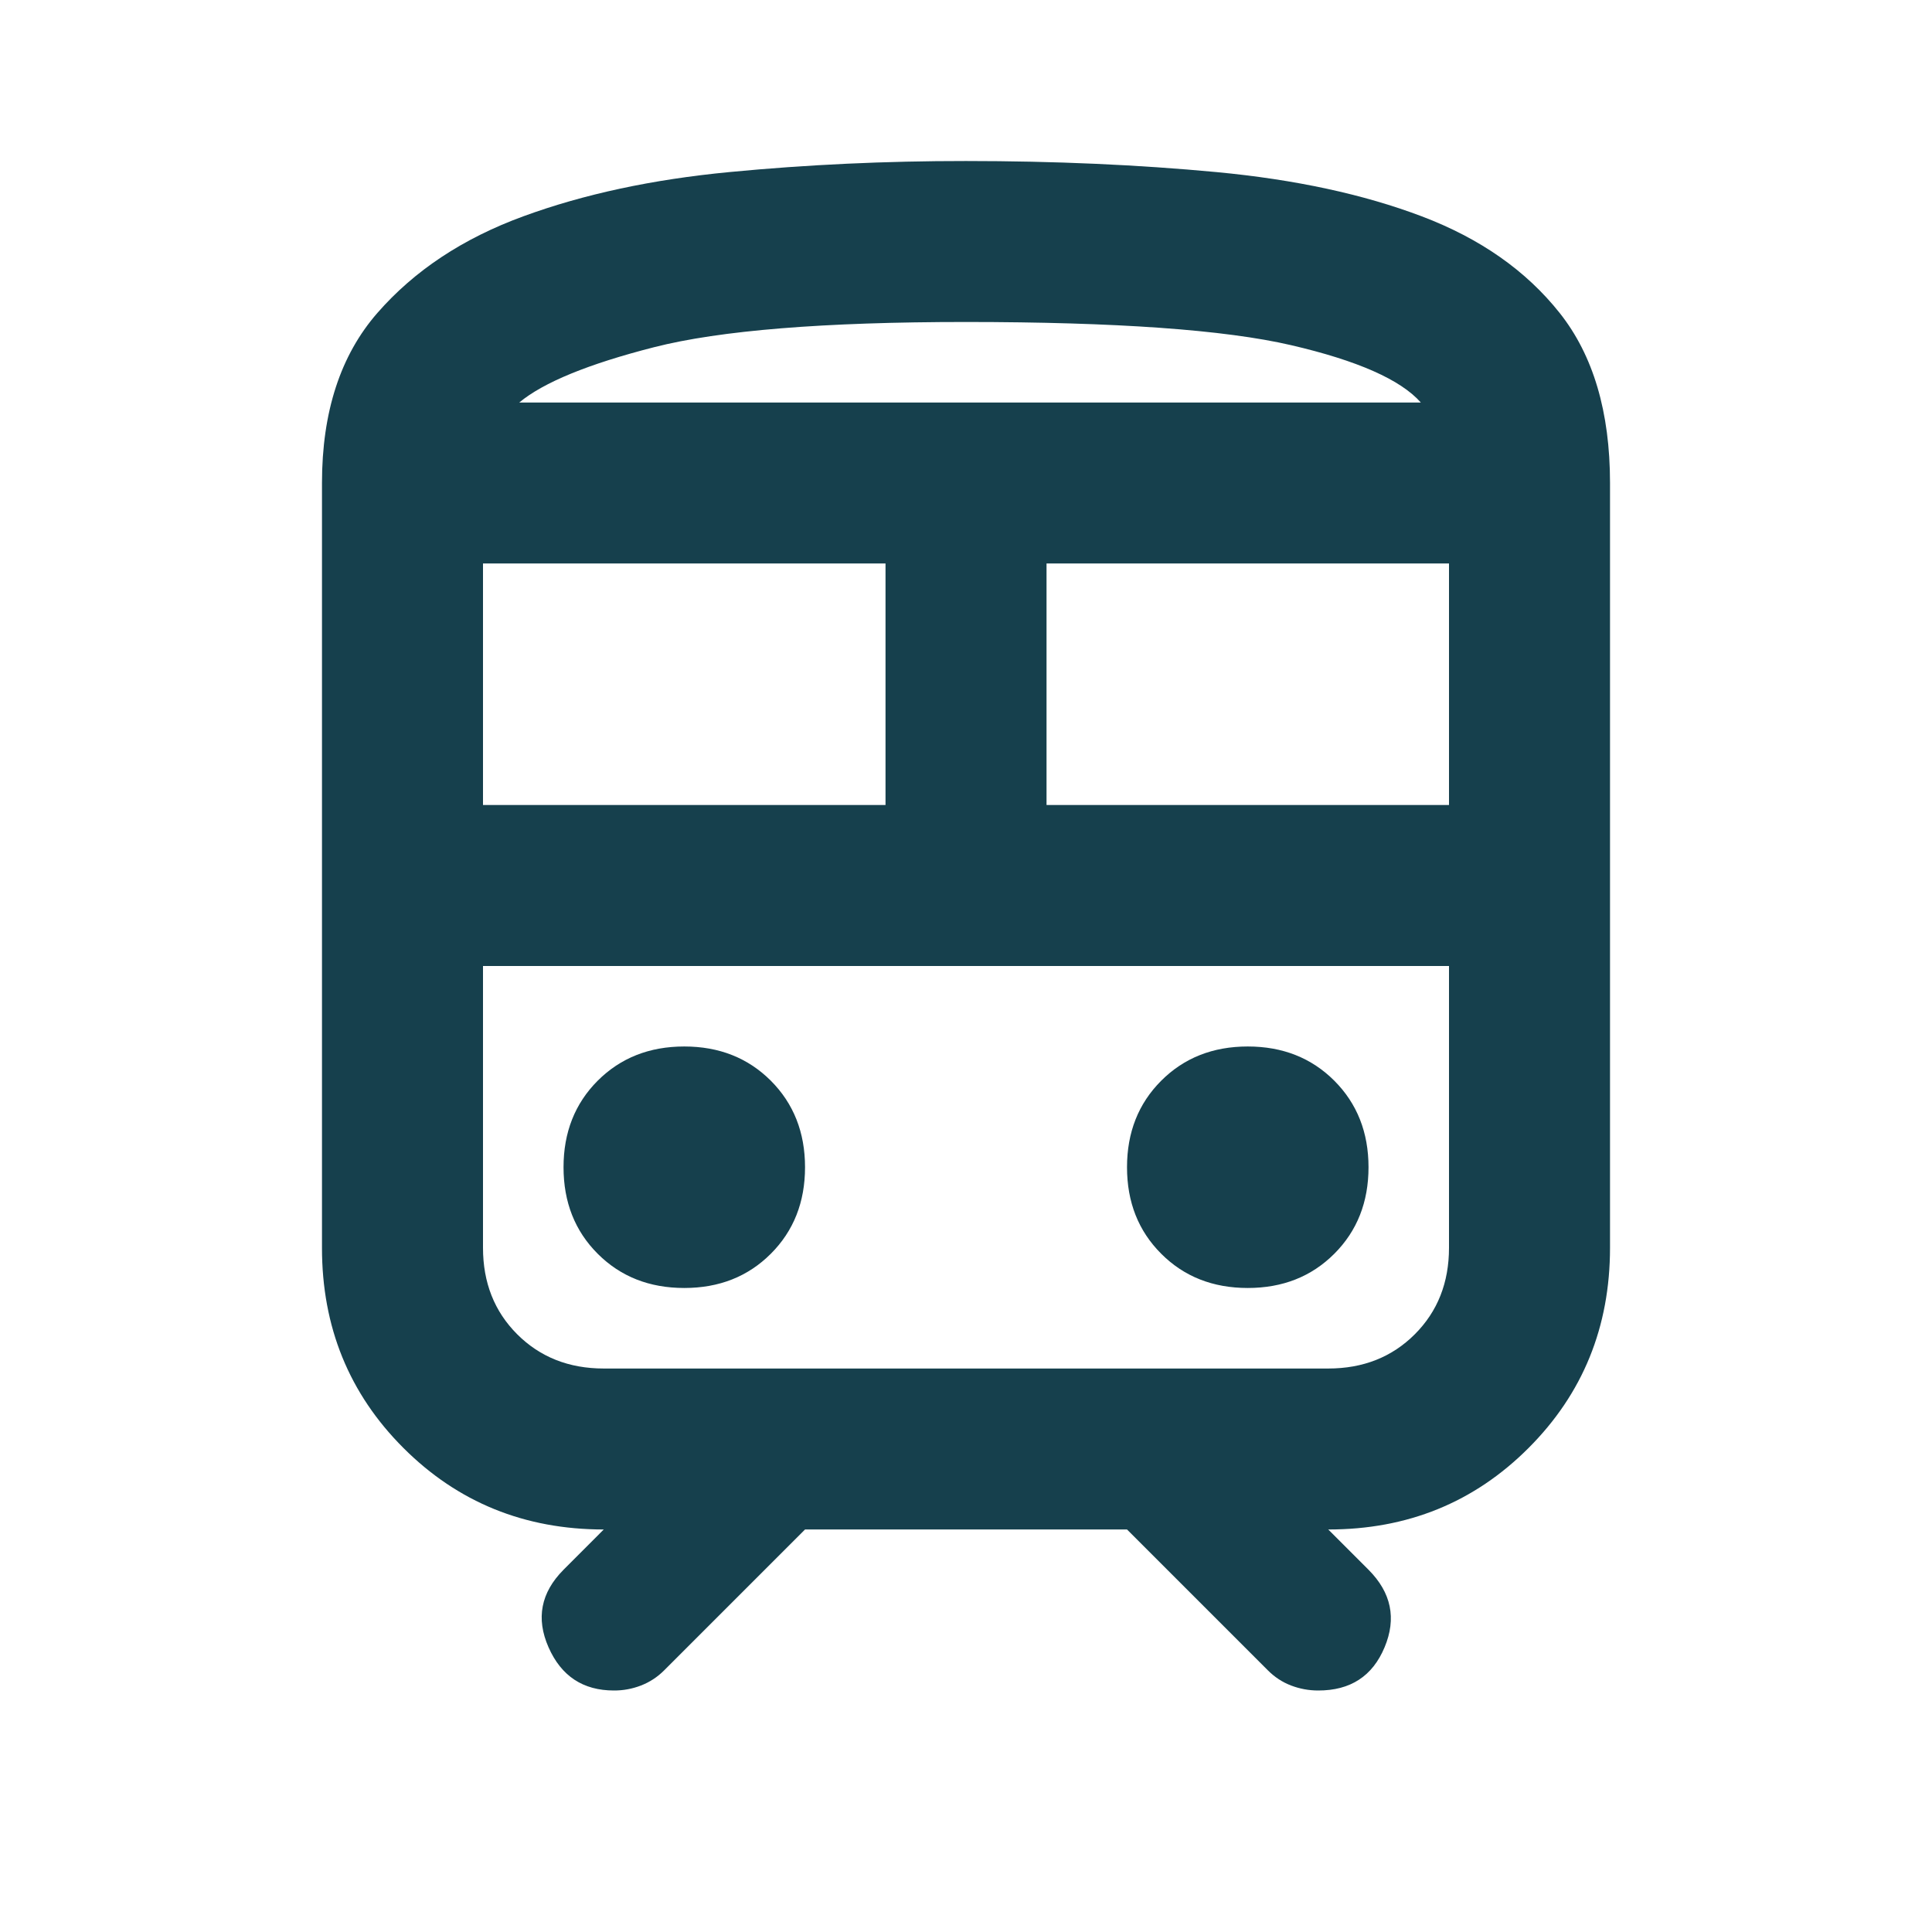 <svg width="38" height="38" viewBox="0 0 38 38" fill="none" xmlns="http://www.w3.org/2000/svg">
<path d="M6.333 24.542V9.5C6.333 8.101 6.697 6.986 7.423 6.155C8.149 5.323 9.105 4.689 10.292 4.255C11.478 3.82 12.831 3.529 14.35 3.384C15.869 3.238 17.419 3.166 19 3.167C20.742 3.167 22.385 3.24 23.929 3.385C25.473 3.531 26.819 3.821 27.967 4.256C29.114 4.691 30.017 5.324 30.677 6.156C31.337 6.988 31.667 8.103 31.667 9.5V24.542C31.667 26.099 31.133 27.412 30.064 28.481C28.996 29.55 27.683 30.084 26.125 30.083L26.917 30.875C27.365 31.324 27.471 31.832 27.233 32.4C26.996 32.968 26.561 33.251 25.927 33.25C25.742 33.25 25.565 33.217 25.394 33.152C25.223 33.087 25.071 32.987 24.938 32.854L22.167 30.083H15.834L13.063 32.854C12.931 32.986 12.779 33.085 12.607 33.152C12.435 33.218 12.257 33.251 12.075 33.25C11.468 33.25 11.039 32.967 10.789 32.4C10.539 31.833 10.637 31.325 11.084 30.875L11.875 30.083C10.318 30.083 9.005 29.549 7.936 28.481C6.867 27.413 6.332 26.1 6.333 24.542ZM19 6.333C16.203 6.333 14.158 6.499 12.865 6.829C11.572 7.159 10.688 7.522 10.213 7.917H27.946C27.55 7.468 26.699 7.092 25.394 6.789C24.088 6.486 21.957 6.334 19 6.333ZM9.5 15.833H17.417V11.083H9.5V15.833ZM26.125 19H9.5H28.5H26.125ZM20.584 15.833H28.5V11.083H20.584V15.833ZM13.459 25.333C14.145 25.333 14.712 25.109 15.161 24.66C15.609 24.212 15.834 23.645 15.834 22.958C15.834 22.272 15.609 21.705 15.161 21.256C14.712 20.808 14.145 20.583 13.459 20.583C12.772 20.583 12.205 20.808 11.756 21.256C11.308 21.705 11.084 22.272 11.084 22.958C11.084 23.645 11.308 24.212 11.756 24.66C12.205 25.109 12.772 25.333 13.459 25.333ZM24.542 25.333C25.228 25.333 25.795 25.109 26.244 24.66C26.692 24.212 26.917 23.645 26.917 22.958C26.917 22.272 26.692 21.705 26.244 21.256C25.795 20.808 25.228 20.583 24.542 20.583C23.856 20.583 23.288 20.808 22.84 21.256C22.391 21.705 22.167 22.272 22.167 22.958C22.167 23.645 22.391 24.212 22.84 24.66C23.288 25.109 23.856 25.333 24.542 25.333ZM11.875 26.917H26.125C26.811 26.917 27.379 26.692 27.827 26.244C28.276 25.795 28.5 25.228 28.5 24.542V19H9.5V24.542C9.5 25.228 9.724 25.795 10.173 26.244C10.622 26.692 11.189 26.917 11.875 26.917ZM19 7.917H27.946H10.213H19Z" fill="#16404D"/>
</svg>
